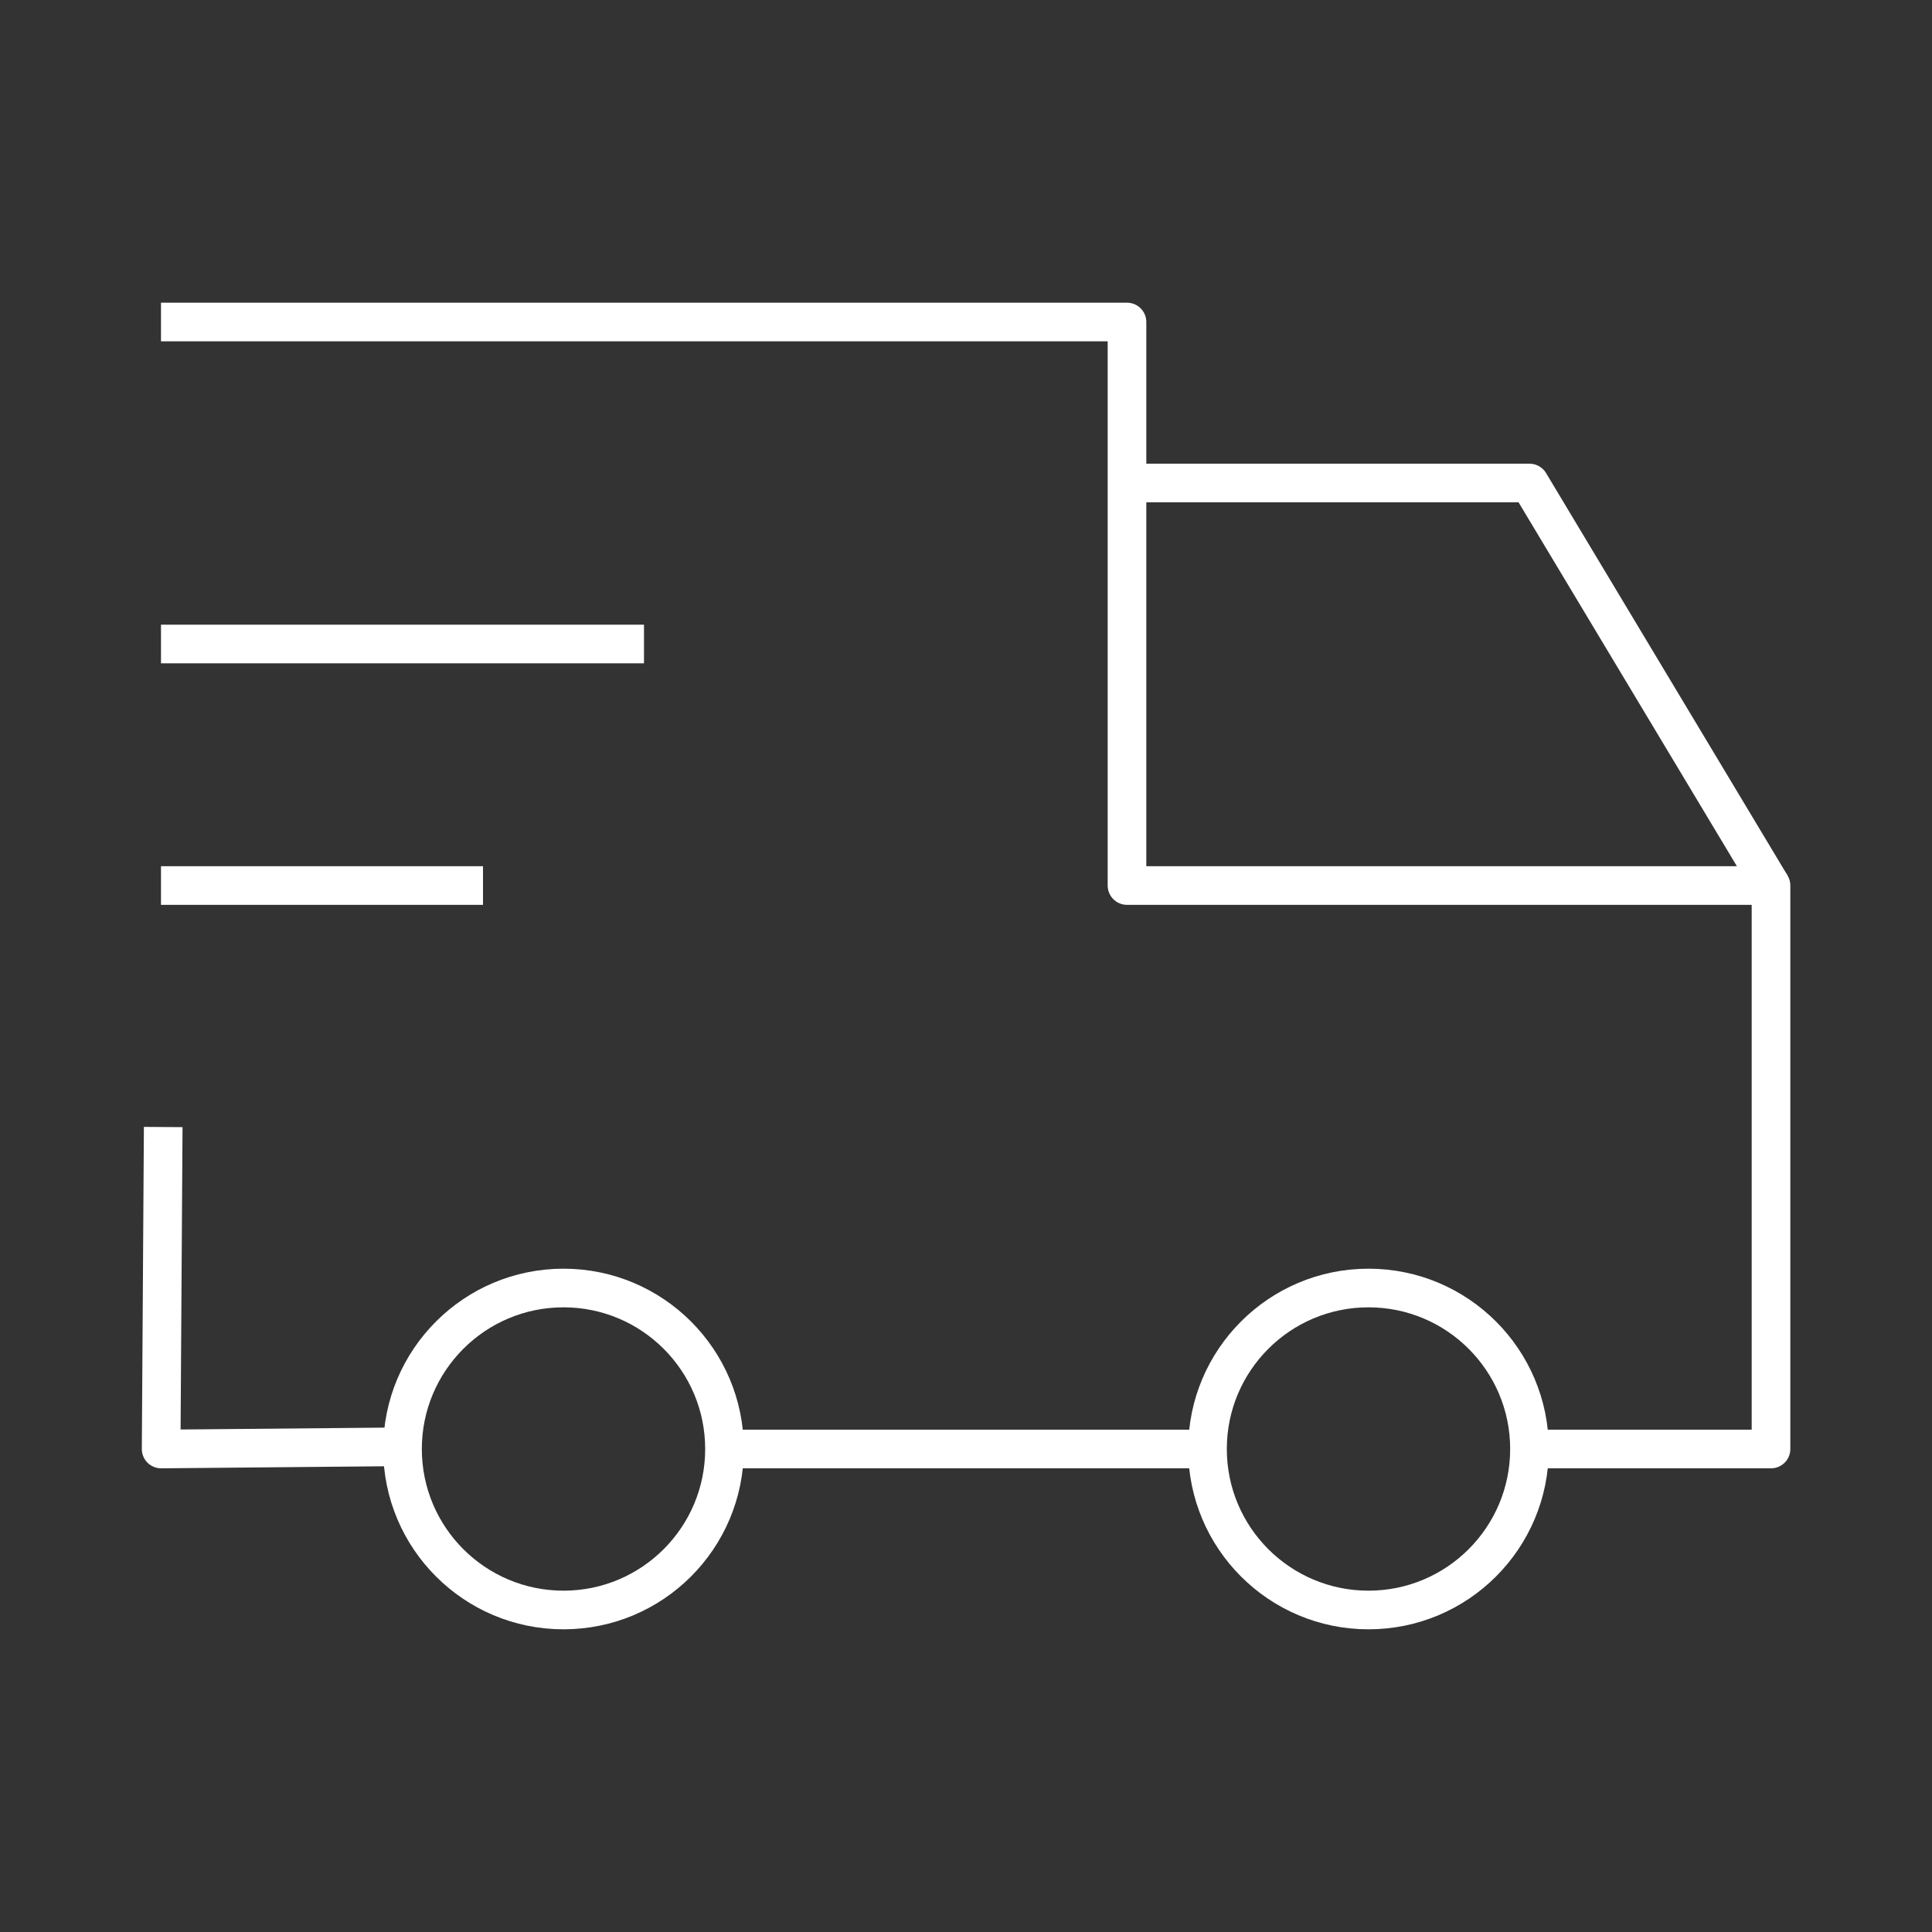<svg xmlns="http://www.w3.org/2000/svg" fill="none" viewBox="0 0 100 100" height="100" width="100">
<rect x="0" y="0" width="100" height="100" fill="#333333" stroke="none"/>
<circle stroke-linejoin="round" stroke-width="2" stroke="white" r="8.333" cy="75" cx="70.833"></circle>
<ellipse stroke-linejoin="round" stroke-width="2" stroke="white" ry="8.333" rx="8.333" cy="75" cx="29.167"></ellipse>
<path stroke-linejoin="round" stroke-width="2" stroke="white" d="M20.833 74.885L8.341 75L8.448 58.334M37.5 75H62.5M8.333 16.667H58.333V45.834H91.667V75H79.167"></path>
<path stroke-linejoin="round" stroke-width="2" stroke="white" d="M8.333 33.334L33.333 33.334"></path>
<path stroke-linejoin="round" stroke-width="2" stroke="white" d="M8.333 45.834H25"></path>
<path stroke-linejoin="round" stroke-width="2" stroke="white" d="M58.333 25.001L79.167 25.001L91.667 45.834"></path>
</svg>

